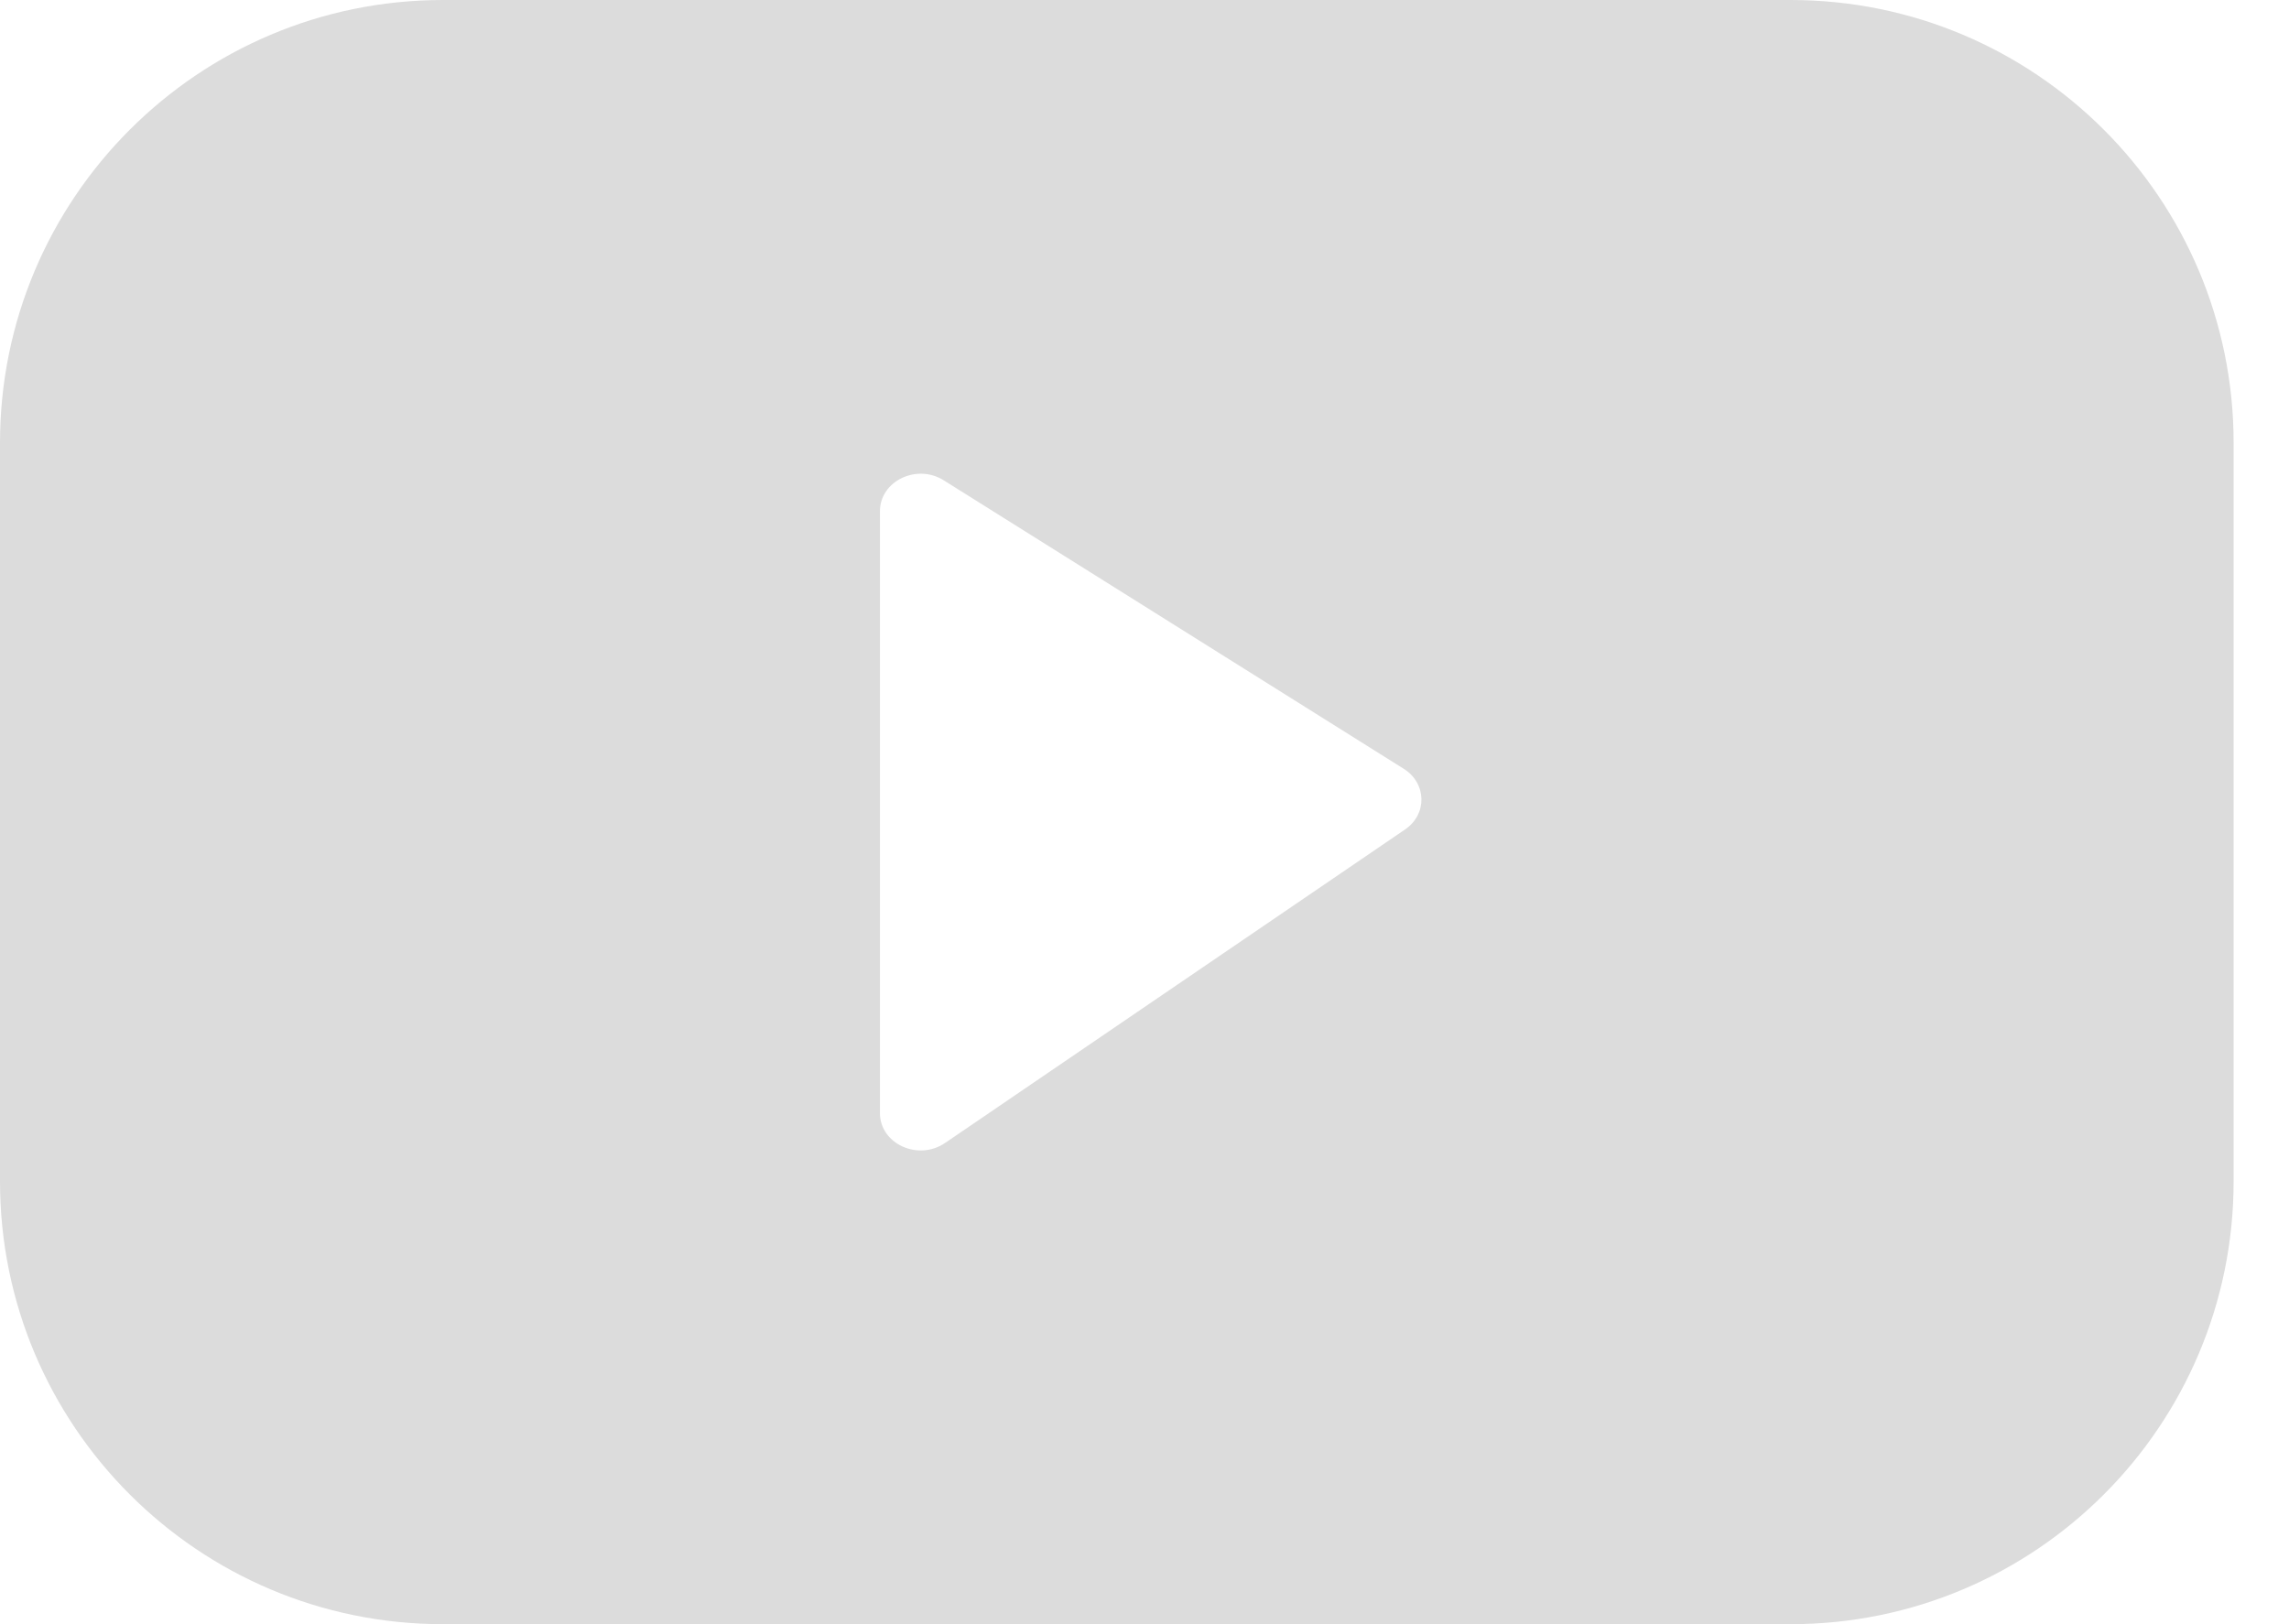 <?xml version="1.0" encoding="UTF-8"?> <svg xmlns="http://www.w3.org/2000/svg" width="31" height="22" viewBox="0 0 31 22" fill="none"> <path fill-rule="evenodd" clip-rule="evenodd" d="M6 0C2.686 0 0 2.686 0 6V16C0 19.314 2.686 22 6 22H24.25C27.564 22 30.25 19.314 30.25 16V6C30.25 2.686 27.564 0 24.25 0H6ZM19.028 11.236C19.332 11.029 19.323 10.609 19.01 10.413L12.781 6.506C12.415 6.276 11.917 6.517 11.917 6.924V15.077C11.917 15.493 12.434 15.731 12.799 15.482L19.028 11.236Z" fill="#DCDCDC"></path> </svg> 
